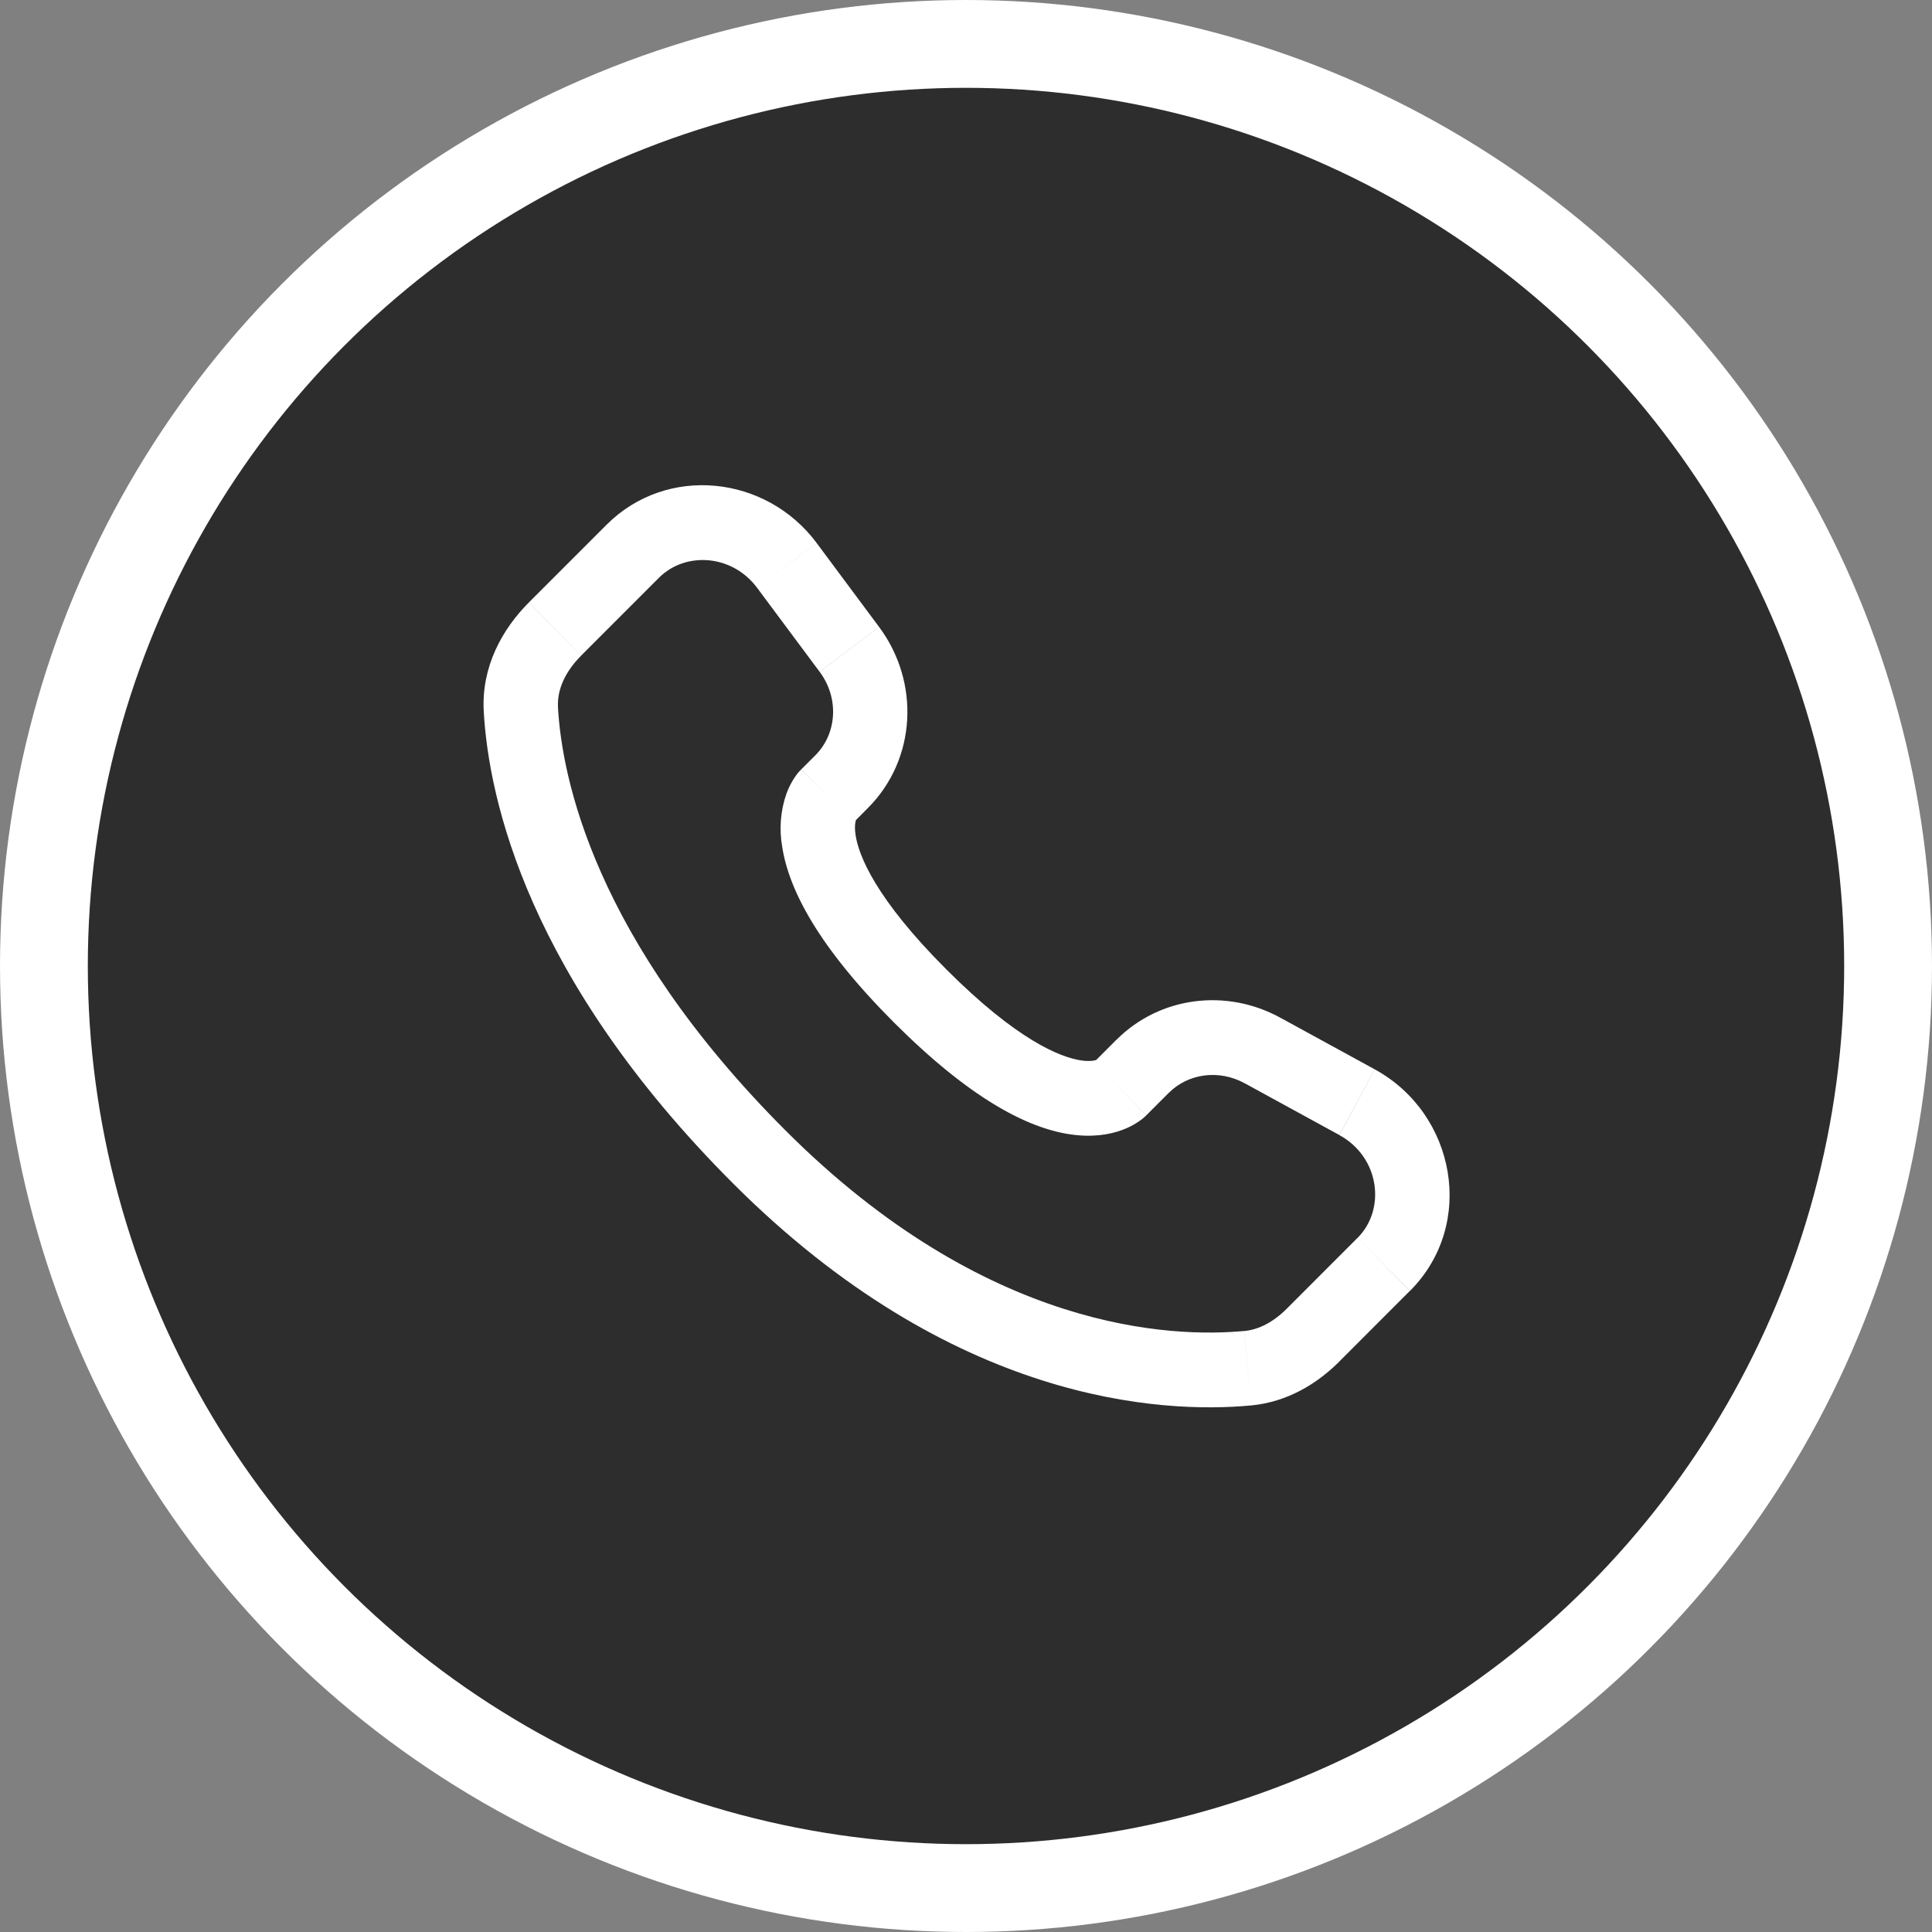 <?xml version="1.0" encoding="UTF-8"?> <svg xmlns="http://www.w3.org/2000/svg" width="44" height="44" viewBox="0 0 44 44" fill="none"><rect x="0" y="0" width="44" height="44" fill="#808080" stroke="none"/><g clip-path="url(#clip0_1747_1189)"><circle cx="22" cy="22" r="21" fill="black" fill-opacity="0.65" stroke="white" stroke-width="2"></circle><path d="M26.107 25.4L26.621 24.886L25.427 23.678L24.914 24.192L26.107 25.4ZM28.346 24.67L30.502 25.849L31.308 24.353L29.154 23.175L28.346 24.67ZM30.916 28.192L29.314 29.796L30.506 31.003L32.108 29.4L30.916 28.192ZM28.337 30.312C26.701 30.466 22.471 30.329 17.889 25.745L16.695 26.952C21.695 31.954 26.454 32.199 28.495 32.008L28.337 30.312ZM17.889 25.745C13.522 21.375 12.797 17.7 12.707 16.105L11.017 16.202C11.13 18.209 12.027 22.282 16.695 26.952L17.889 25.745ZM19.44 18.73L19.763 18.405L18.572 17.198L18.248 17.522L19.44 18.73ZM20.021 14.279L18.599 12.367L17.244 13.389L18.666 15.299L20.021 14.279ZM13.815 11.95L12.044 13.721L13.237 14.929L15.007 13.158L13.815 11.95ZM18.844 18.126C18.246 17.522 18.246 17.522 18.246 17.524H18.244L18.241 17.529C18.187 17.583 18.139 17.643 18.097 17.707C18.036 17.798 17.97 17.917 17.913 18.068C17.776 18.457 17.742 18.877 17.814 19.284C17.965 20.265 18.638 21.563 20.359 23.286L21.553 22.078C19.941 20.466 19.557 19.486 19.486 19.022C19.452 18.802 19.487 18.693 19.497 18.668C19.504 18.653 19.504 18.651 19.497 18.662C19.487 18.677 19.476 18.692 19.463 18.706L19.452 18.717L19.441 18.727L18.844 18.126ZM20.359 23.286C22.082 25.009 23.378 25.681 24.355 25.831C24.855 25.908 25.257 25.847 25.563 25.732C25.734 25.669 25.894 25.579 26.037 25.465L26.093 25.413L26.101 25.407L26.105 25.403L26.106 25.401C26.106 25.401 26.107 25.4 25.51 24.796C24.912 24.192 24.915 24.191 24.915 24.191L24.918 24.189L24.92 24.186L24.927 24.181L24.938 24.169L24.981 24.135C24.991 24.128 24.989 24.129 24.973 24.137C24.945 24.148 24.834 24.183 24.612 24.149C24.145 24.076 23.163 23.69 21.553 22.078L20.359 23.286ZM18.599 12.366C17.448 10.822 15.188 10.577 13.815 11.95L15.007 13.158C15.607 12.558 16.672 12.62 17.244 13.389L18.599 12.366ZM12.708 16.106C12.686 15.713 12.865 15.303 13.237 14.93L12.043 13.722C11.437 14.329 10.96 15.187 11.017 16.202L12.708 16.106ZM29.314 29.796C29.005 30.107 28.671 30.282 28.338 30.313L28.495 32.008C29.324 31.929 30.002 31.509 30.507 31.004L29.314 29.796ZM19.763 18.405C20.875 17.294 20.957 15.537 20.022 14.28L18.667 15.3C19.122 15.912 19.054 16.715 18.571 17.199L19.763 18.405ZM30.503 25.851C31.425 26.355 31.568 27.542 30.917 28.193L32.111 29.4C33.622 27.887 33.156 25.363 31.309 24.354L30.503 25.851ZM26.621 24.887C27.054 24.453 27.752 24.346 28.347 24.671L29.155 23.176C27.932 22.506 26.416 22.691 25.428 23.679L26.621 24.887Z" fill="white"></path></g><defs><clipPath id="clip0_1747_1189"><rect width="44" height="44" fill="white"></rect></clipPath></defs></svg> 